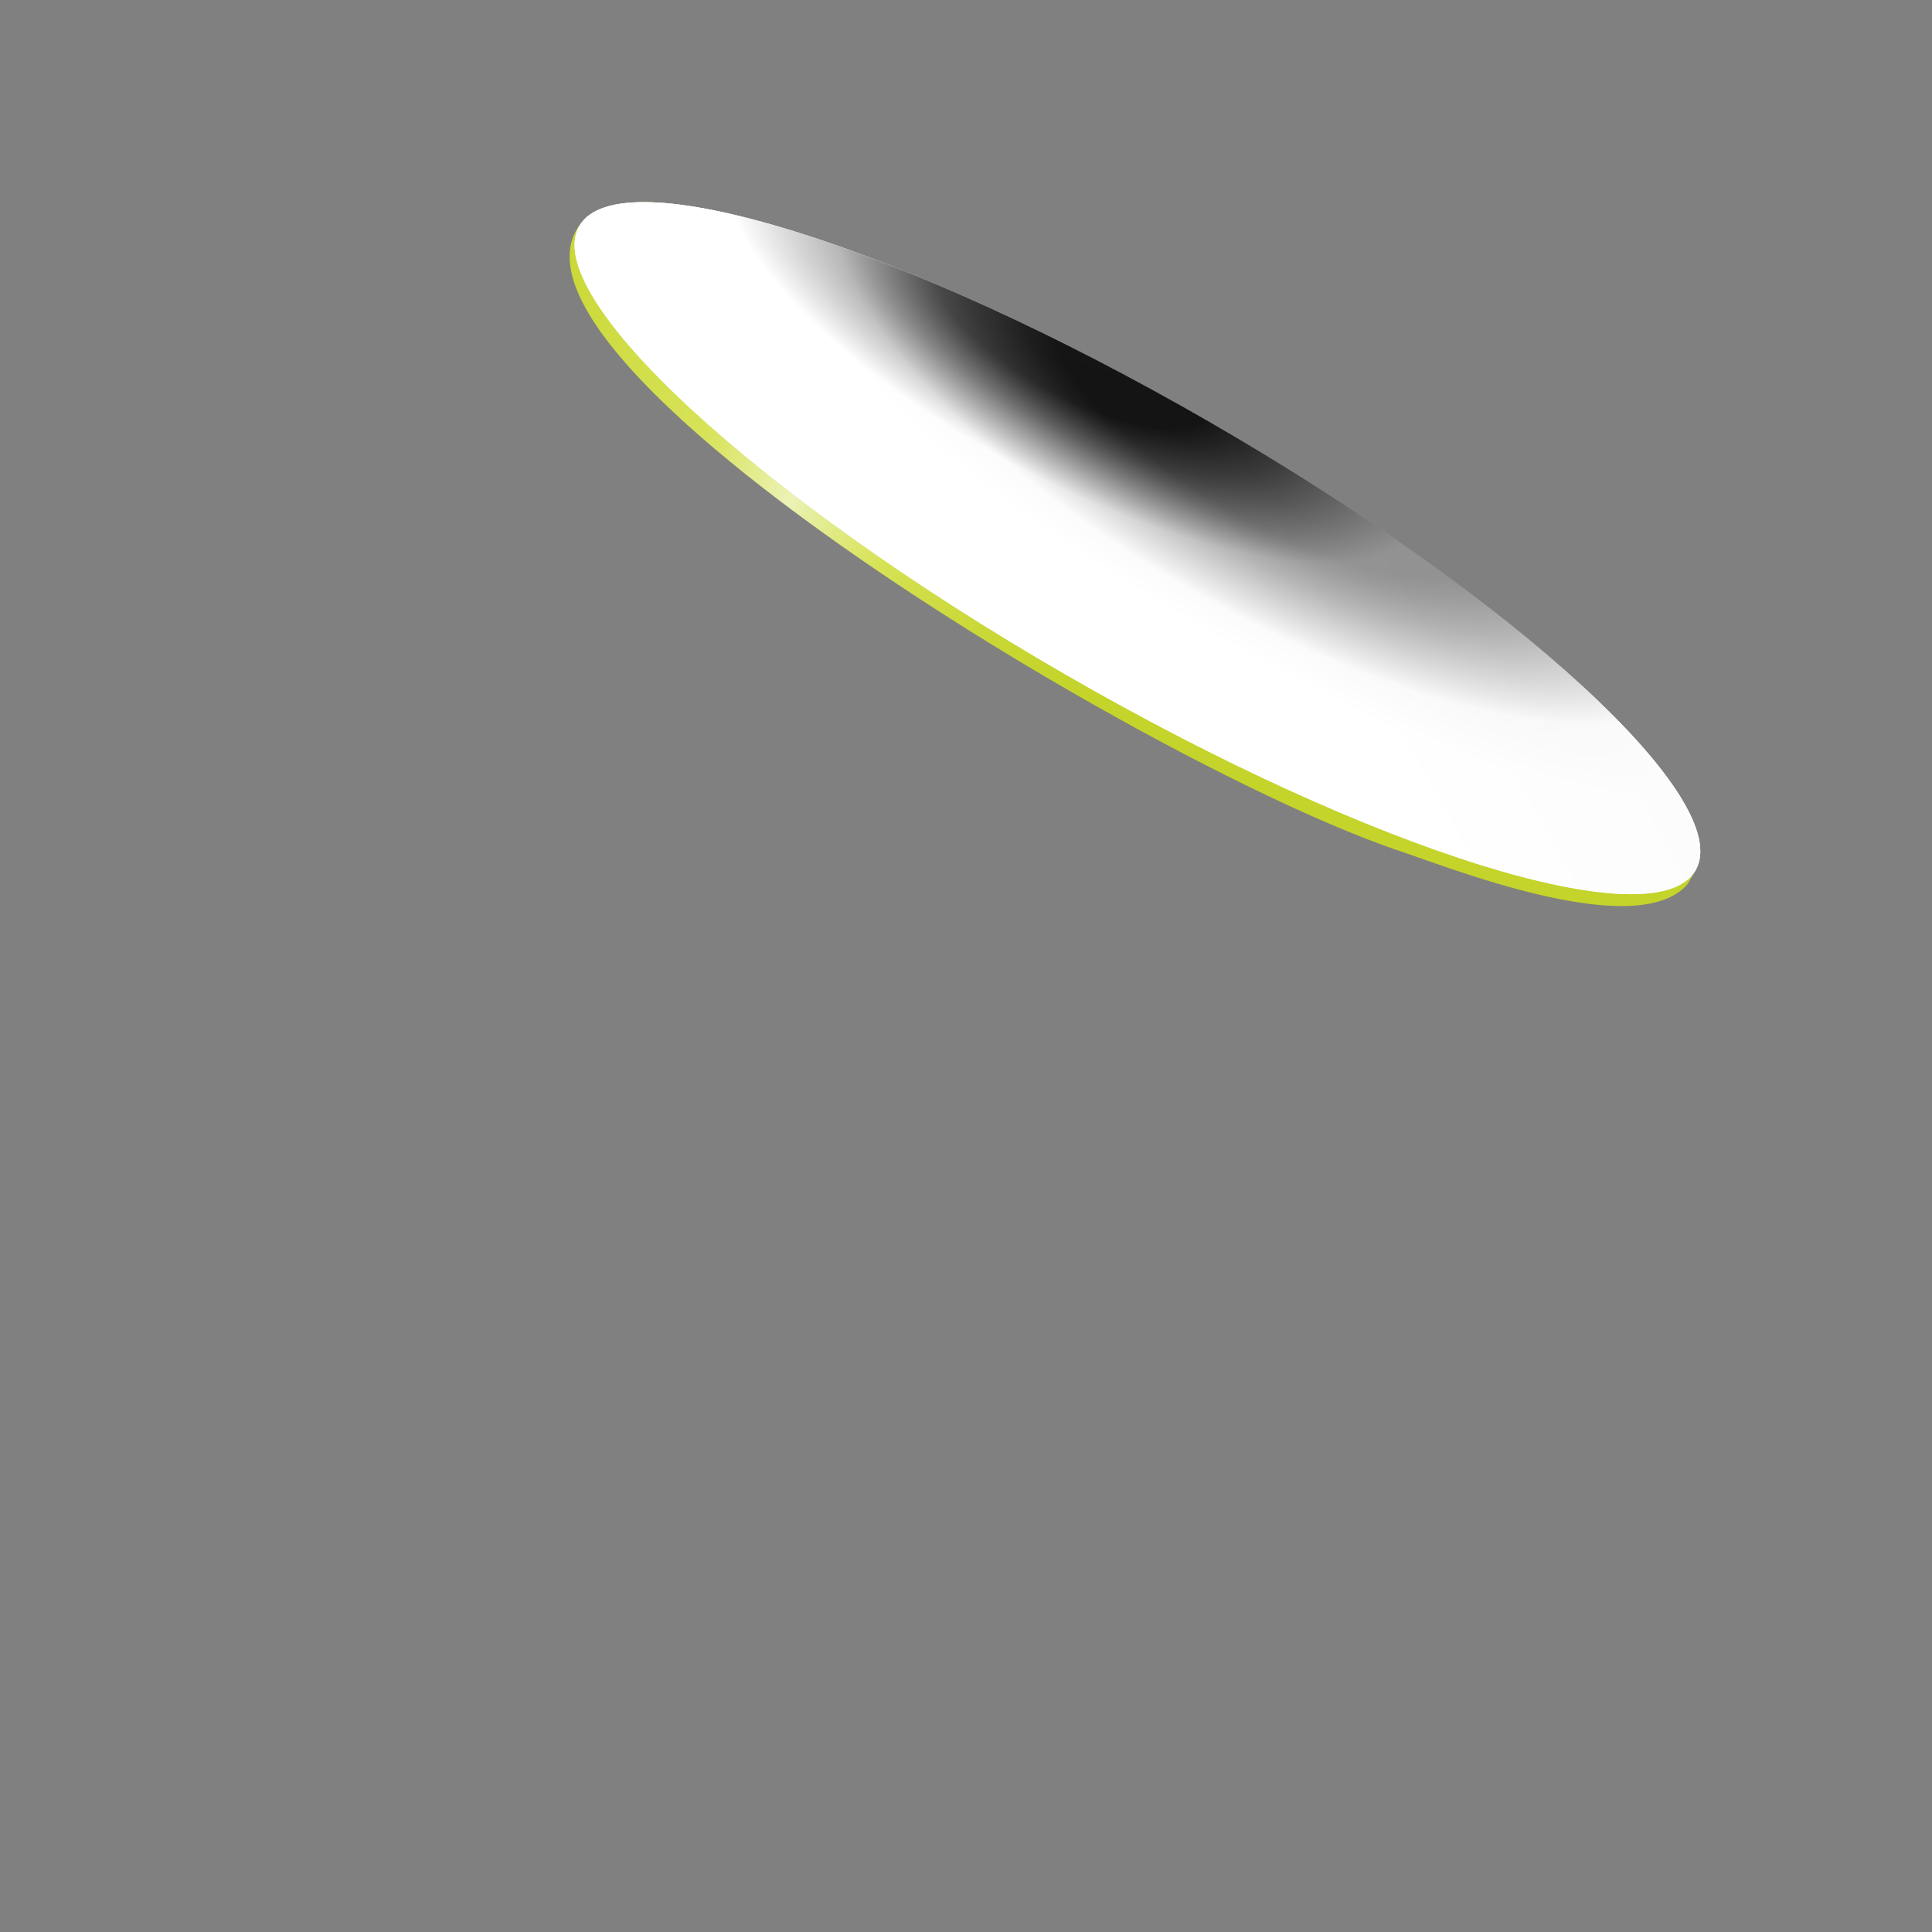 <?xml version="1.0" encoding="UTF-8"?><svg xmlns="http://www.w3.org/2000/svg" xmlns:xlink="http://www.w3.org/1999/xlink" viewBox="0 0 2130 2130"><rect x="0" y="0" width="2130" height="2130" fill="#808080" stroke="none"/><defs><style>.cls-1{fill:none;}.cls-2{fill:url(#radial-gradient);opacity:.2;}.cls-2,.cls-3,.cls-4,.cls-5{mix-blend-mode:multiply;}.cls-3{fill:url(#linear-gradient-2);}.cls-6{fill:#a1bf30;}.cls-7{fill:url(#linear-gradient);}.cls-8{isolation:isolate;}.cls-4{fill:url(#radial-gradient-3);opacity:.5;}.cls-5{fill:url(#radial-gradient-2);opacity:.8;}</style><linearGradient id="linear-gradient" x1="1449.71" y1="-2071.09" x2="2293.9" y2="-2071.09" gradientTransform="translate(-1769.34 1348.8) rotate(30)" gradientUnits="userSpaceOnUse"><stop offset="0" stop-color="#c5d42a"/><stop offset=".38" stop-color="#d7e358"/><stop offset=".52" stop-color="#ecf2b6"/><stop offset=".57" stop-color="#e3ec90"/><stop offset=".66" stop-color="#d7e358"/><stop offset=".69" stop-color="#d3e04f"/><stop offset=".8" stop-color="#cbd93a"/><stop offset=".9" stop-color="#c6d52e"/><stop offset="1" stop-color="#c5d42a"/></linearGradient><linearGradient id="linear-gradient-2" x1="2259.65" y1="-2179.15" x2="2639.13" y2="-2816.14" gradientTransform="translate(-1769.34 1348.8) rotate(30)" gradientUnits="userSpaceOnUse"><stop offset=".09" stop-color="#fff"/><stop offset=".24" stop-color="#eee"/><stop offset=".54" stop-color="#d3d3d3"/><stop offset=".8" stop-color="#c2c2c2"/><stop offset="1" stop-color="#bdbdbd"/></linearGradient><radialGradient id="radial-gradient" cx="2337.92" cy="-2236.07" fx="2337.92" fy="-2236.07" r="569.5" gradientTransform="translate(-906.75 -145.26) rotate(30) scale(1 .23)" gradientUnits="userSpaceOnUse"><stop offset=".62" stop-color="#000"/><stop offset=".66" stop-color="#161616"/><stop offset=".75" stop-color="#4f4f4f"/><stop offset=".87" stop-color="#ababab"/><stop offset=".97" stop-color="#fff"/></radialGradient><radialGradient id="radial-gradient-2" cx="2308.41" cy="-2336.92" fx="2308.41" fy="-2336.92" r="593.61" gradientTransform="translate(-1015.97 33.56) rotate(30.36) scale(1 .36)" gradientUnits="userSpaceOnUse"><stop offset=".46" stop-color="#000"/><stop offset=".52" stop-color="#161616"/><stop offset=".63" stop-color="#4f4f4f"/><stop offset=".78" stop-color="#ababab"/><stop offset=".92" stop-color="#fff"/></radialGradient><radialGradient id="radial-gradient-3" cx="2072.9" cy="-2310.58" fx="2072.9" fy="-2310.58" r="464.57" gradientTransform="translate(-1023.32 101.82) rotate(28.44) scale(1 .35)" gradientUnits="userSpaceOnUse"><stop offset=".36" stop-color="#000"/><stop offset=".42" stop-color="#161616"/><stop offset=".56" stop-color="#4f4f4f"/><stop offset=".75" stop-color="#ababab"/><stop offset=".92" stop-color="#fff"/></radialGradient></defs><g class="cls-8"><g id="FullStack_x5F_7"><path class="cls-7" d="M1859.87,975.53c1.55-1.93,9.52-16.21,10.97-18.6-47.24,65.08-237.34-9.73-301.99-31.65-278.66-86.13-1001.92-533.43-928.59-678.82-117.07,150.22,634.73,603.82,907.95,693.48,67.83,23.49,257.3,95.81,311.66,35.6Z"/><path class="cls-6" d="M1334.13,465.59c339.81,196.19,579.42,417.37,535.18,494-44.25,76.63-355.59-20.3-695.4-216.49-339.81-196.19-579.43-417.35-535.19-493.99,44.25-76.64,355.59,20.28,695.41,216.48Z"/><path class="cls-3" d="M1334.13,465.59c339.81,196.19,579.42,417.37,535.18,494-44.25,76.63-355.59-20.3-695.4-216.49-339.81-196.19-579.43-417.35-535.19-493.99,44.25-76.64,355.59,20.28,695.41,216.48Z"/><path class="cls-2" d="M1334.13,465.59c339.81,196.19,579.42,417.37,535.18,494-44.25,76.63-355.59-20.3-695.4-216.49-339.81-196.19-579.43-417.35-535.19-493.99,44.25-76.64,355.59,20.28,695.41,216.48Z"/><path class="cls-5" d="M1334.13,465.59c339.81,196.19,579.42,417.37,535.18,494-44.25,76.63-355.59-20.3-695.4-216.49-339.81-196.19-579.43-417.35-535.19-493.99,44.25-76.64,355.59,20.28,695.41,216.48Z"/><path class="cls-4" d="M1334.13,465.59c339.81,196.19,579.42,417.37,535.18,494-44.25,76.63-355.59-20.3-695.4-216.49-339.81-196.19-579.43-417.35-535.19-493.99,44.25-76.64,355.59,20.28,695.41,216.48Z"/></g><g id="FullStack_x5F_8"><rect class="cls-1" width="2130" height="2130"/></g></g></svg>